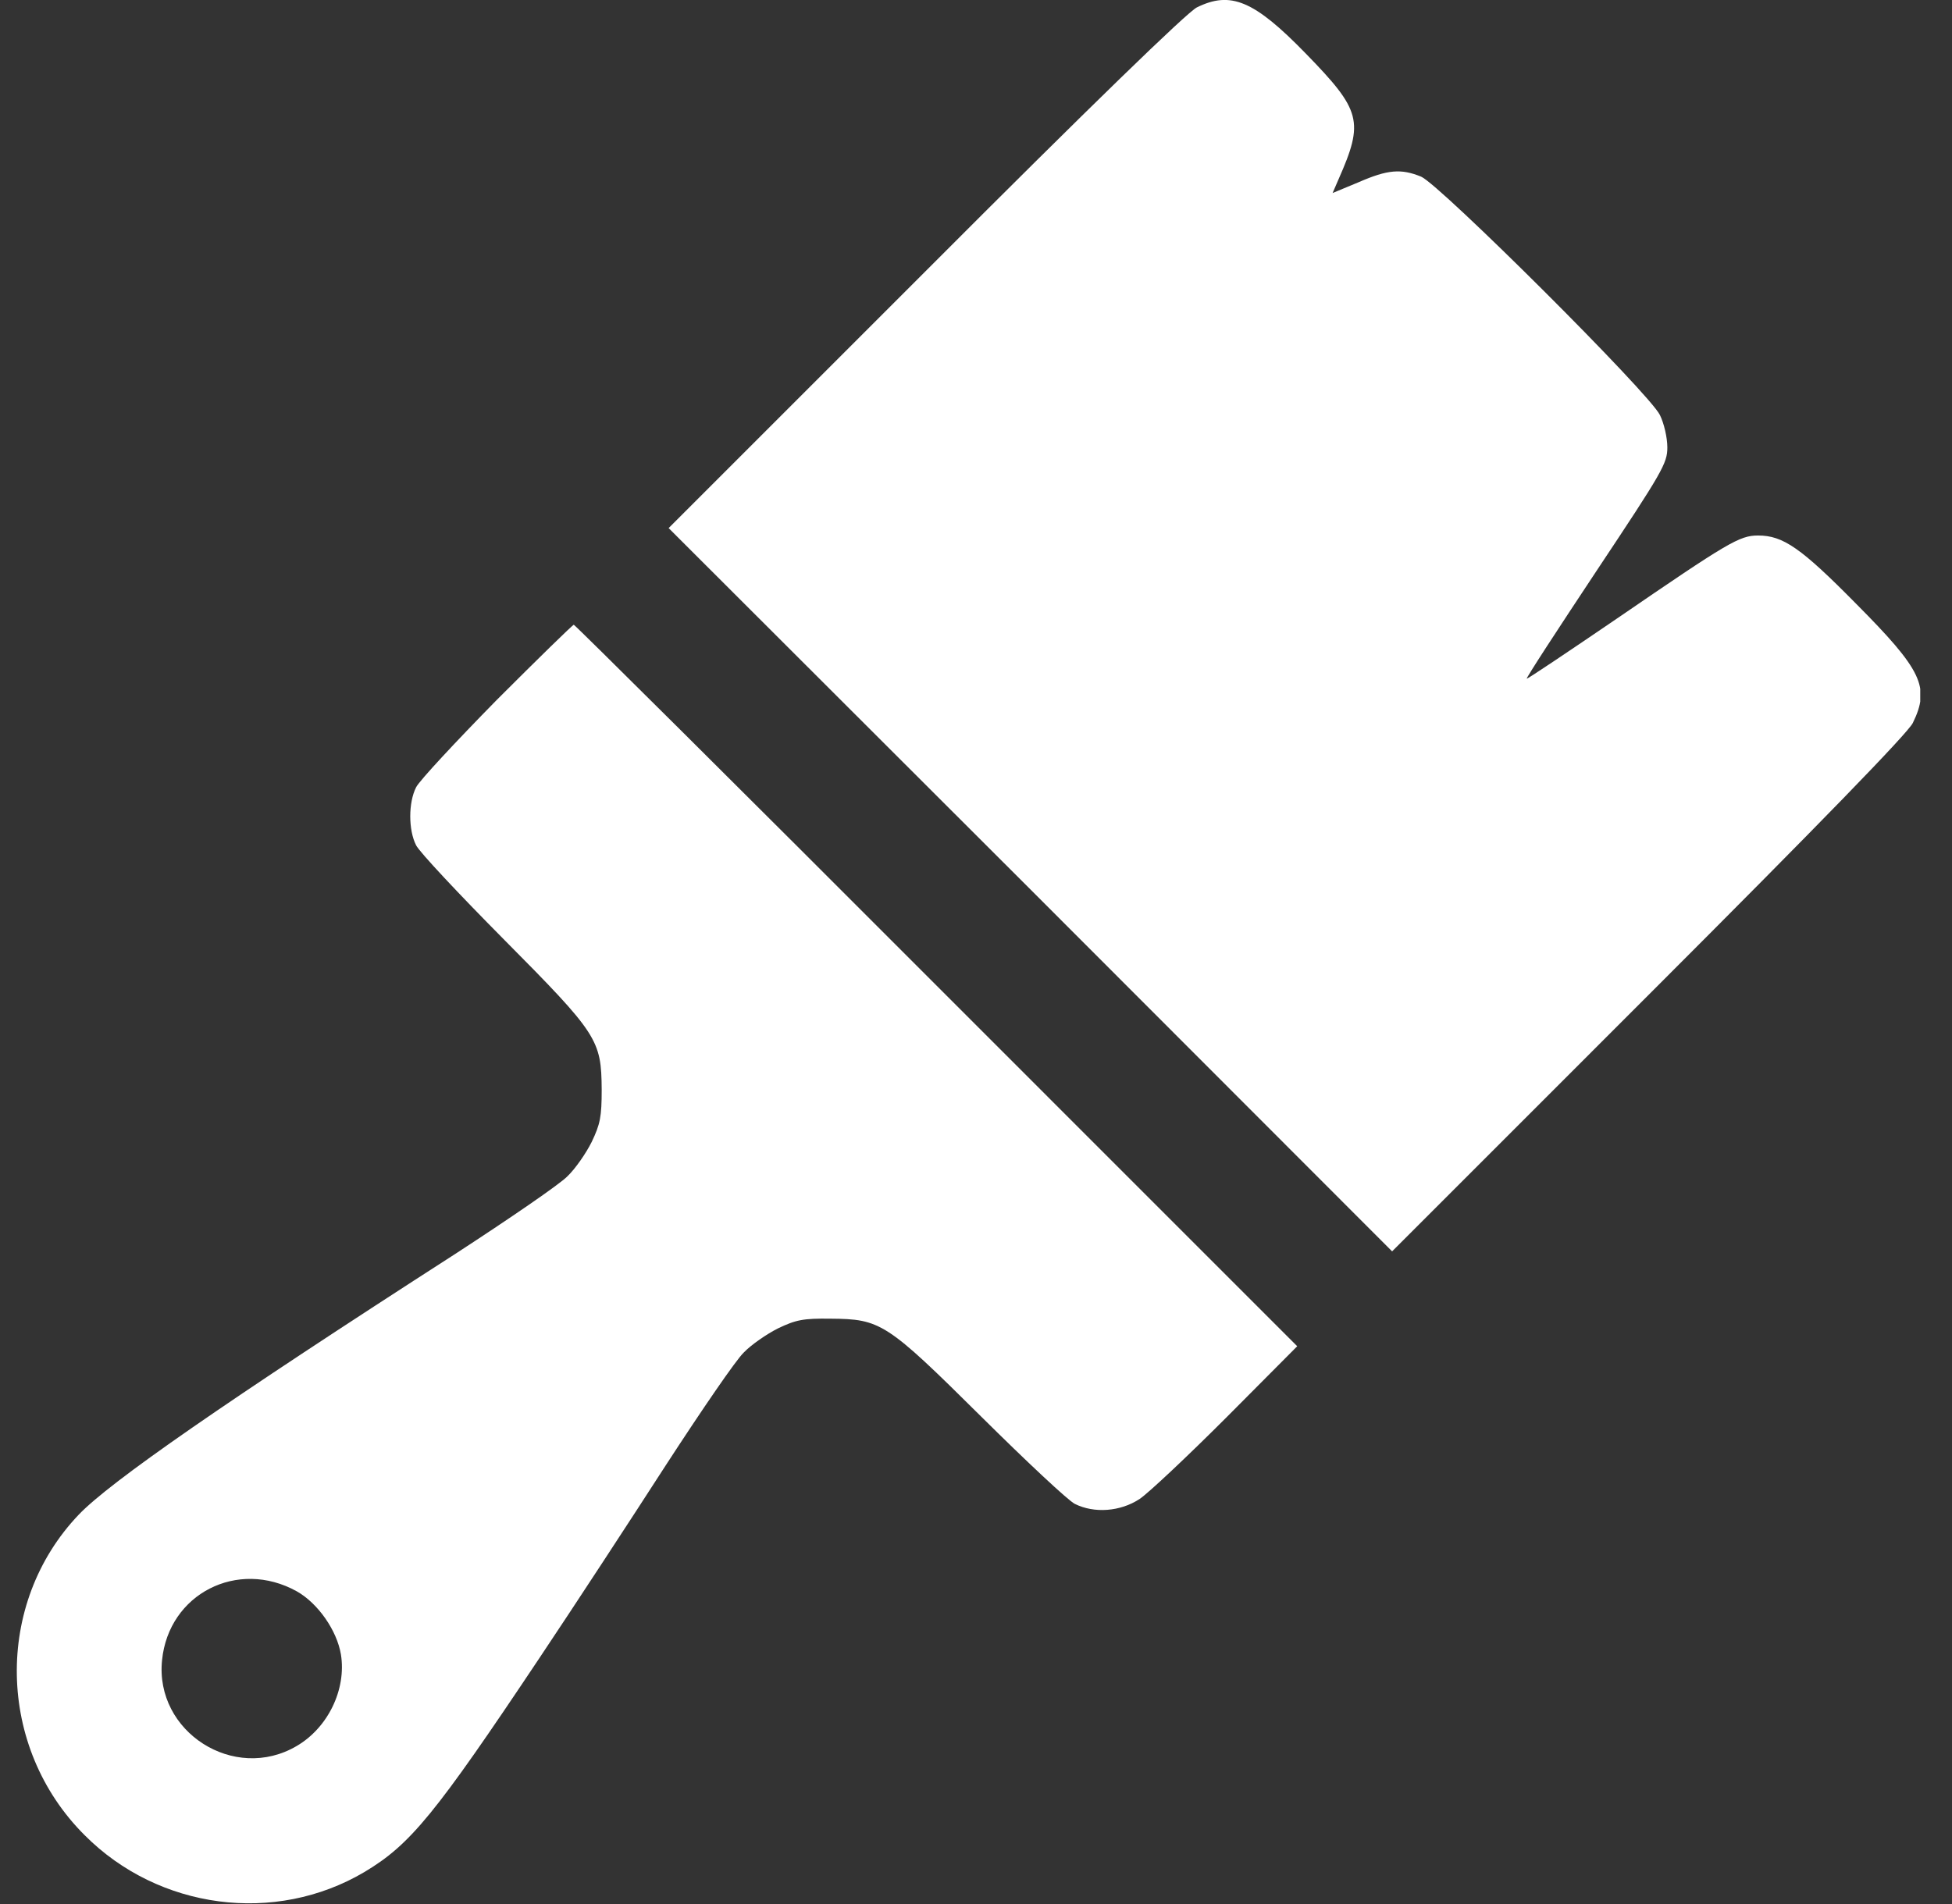 <?xml version="1.0" encoding="UTF-8"?> <svg xmlns="http://www.w3.org/2000/svg" width="41" height="40" viewBox="0 0 41 40" fill="none"><rect x="0" y="0" width="41" height="40" fill="#333333" stroke="none"/><g clip-path="url(#clip0_91_60)"><path d="M25.138 0.156C24.935 0.258 22.896 2.234 19.435 5.703L14.044 11.094L21.646 18.688L29.24 26.289L34.63 20.898C38.224 17.305 40.076 15.398 40.177 15.188C40.544 14.438 40.372 14.078 38.982 12.68C37.826 11.508 37.451 11.25 36.927 11.25C36.536 11.25 36.302 11.391 33.966 12.992C32.935 13.695 32.083 14.266 32.068 14.258C32.052 14.242 32.716 13.227 33.529 12C34.927 9.898 35.021 9.734 35.021 9.398C35.021 9.195 34.951 8.891 34.865 8.719C34.654 8.273 30.24 3.875 29.849 3.711C29.427 3.539 29.146 3.562 28.537 3.828L27.99 4.055L28.115 3.766C28.654 2.547 28.591 2.32 27.427 1.125C26.341 0.008 25.849 -0.195 25.138 0.156Z" fill="white"></path><path d="M10.435 14.703C9.576 15.578 8.81 16.399 8.74 16.539C8.576 16.86 8.576 17.438 8.74 17.758C8.81 17.899 9.638 18.782 10.575 19.727C12.56 21.727 12.63 21.844 12.638 22.891C12.638 23.461 12.607 23.617 12.427 23.992C12.31 24.227 12.083 24.555 11.919 24.711C11.763 24.875 10.7 25.602 9.56 26.344C4.716 29.461 2.31 31.133 1.654 31.82C-0.128 33.688 -0.073 36.711 1.779 38.555C3.333 40.117 5.779 40.438 7.654 39.328C8.622 38.75 9.138 38.117 11.333 34.828C12.06 33.742 13.255 31.914 13.99 30.774C14.732 29.633 15.458 28.57 15.622 28.414C15.779 28.25 16.107 28.024 16.341 27.907C16.716 27.727 16.872 27.695 17.443 27.703C18.497 27.711 18.615 27.782 20.607 29.758C21.552 30.695 22.435 31.524 22.576 31.594C22.982 31.797 23.529 31.758 23.935 31.492C24.122 31.367 24.943 30.594 25.763 29.774L27.247 28.282L19.669 20.703C15.505 16.532 12.075 13.125 12.052 13.125C12.029 13.125 11.302 13.836 10.435 14.703ZM6.232 33.43C6.677 33.68 7.076 34.25 7.161 34.758C7.279 35.492 6.888 36.297 6.232 36.68C4.919 37.453 3.247 36.383 3.404 34.875C3.544 33.485 4.99 32.742 6.232 33.43Z" fill="white"></path></g><defs><clipPath id="clip0_91_60"><rect width="40" height="40" fill="white" transform="translate(0.333)"></rect></clipPath></defs></svg> 